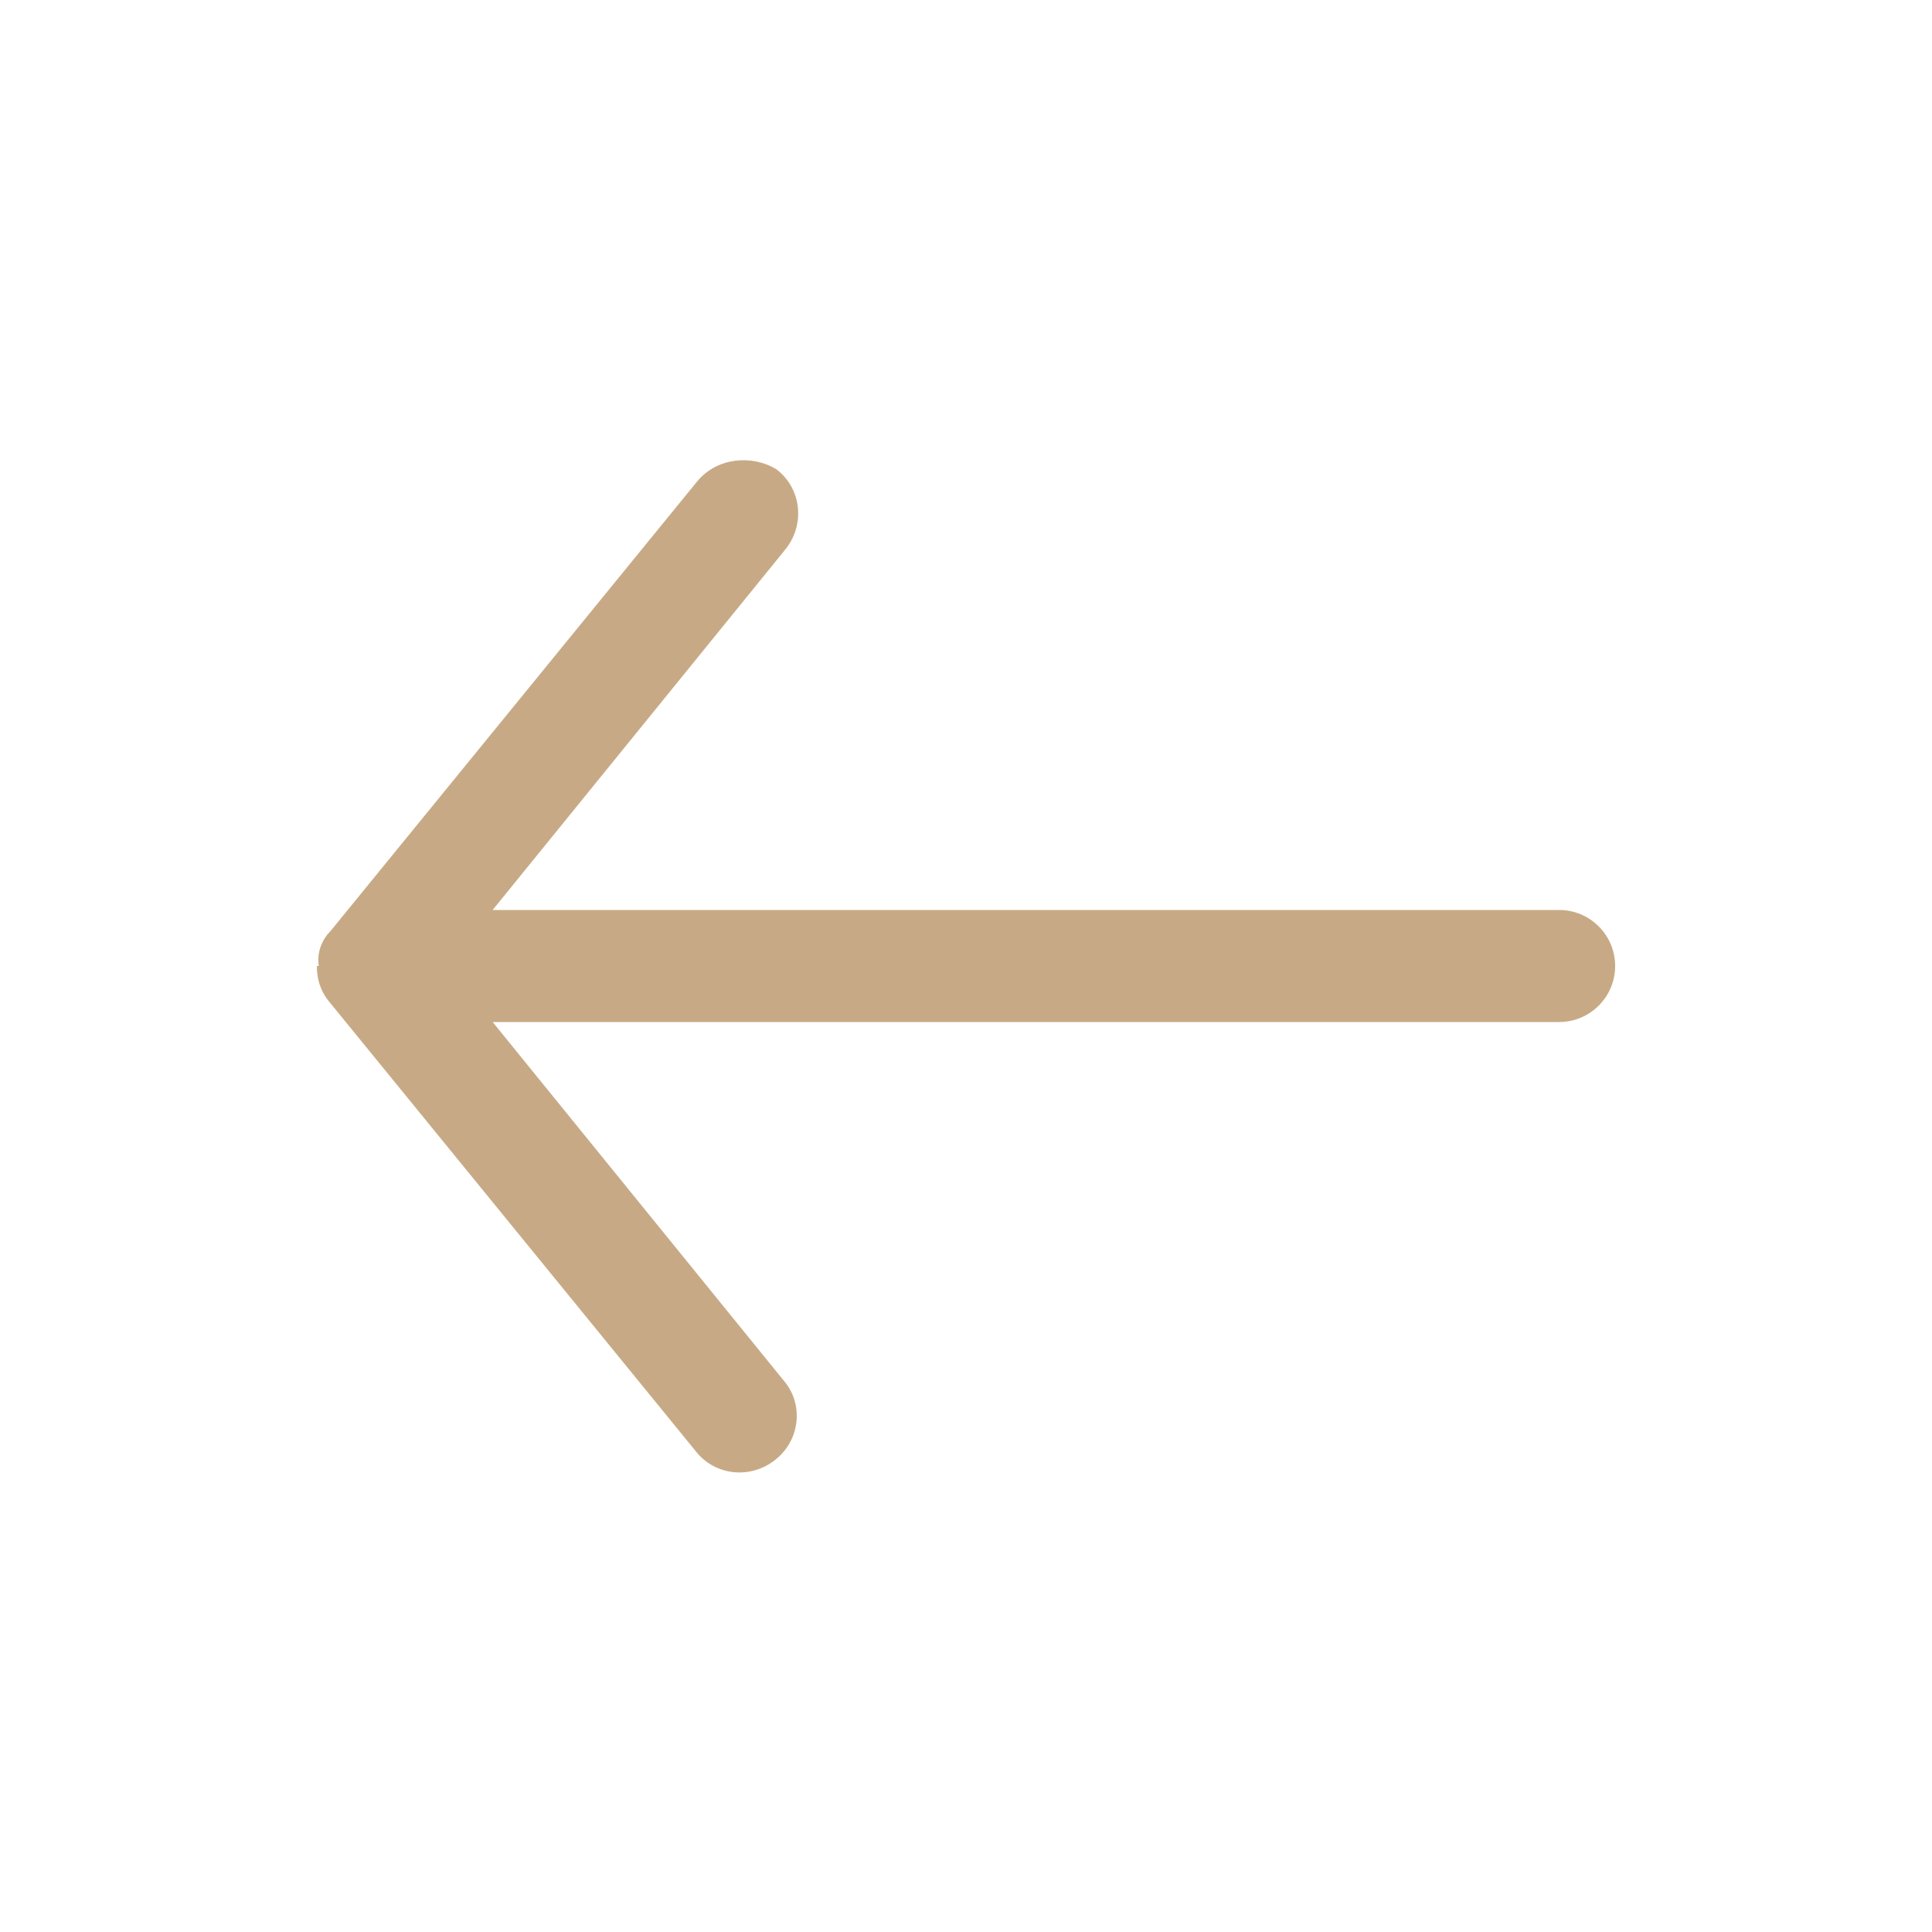 <?xml version="1.0" encoding="UTF-8"?>
<svg id="Calque_1" xmlns="http://www.w3.org/2000/svg" version="1.1" xmlns:xlink="http://www.w3.org/1999/xlink" viewBox="0 0 100 100">
  <!-- Generator: Adobe Illustrator 29.3.1, SVG Export Plug-In . SVG Version: 2.1.0 Build 151)  -->
  <defs>
    <style>
      .st0 {
        fill: #c7aa85;
      }
    </style>
  </defs>
  <g id="Groupe_9369">
    <path id="Tracé_28222" class="st0" d="M16.4,50c0,.7.2,1.3.6,1.8l19,23.3c1,1.3,2.9,1.5,4.2.4,1.2-1,1.4-2.8.4-4,0,0,0,0,0,0l-15.1-18.6h55.2c1.6,0,2.9-1.3,2.9-2.9s-1.3-2.9-2.9-2.9H25.5l15.1-18.6c1.1-1.3.9-3.2-.4-4.2,0,0,0,0,0,0-1.3-.8-3.1-.6-4.1.6l-19,23.3c-.5.5-.7,1.2-.6,1.8"/>
  </g>
</svg>